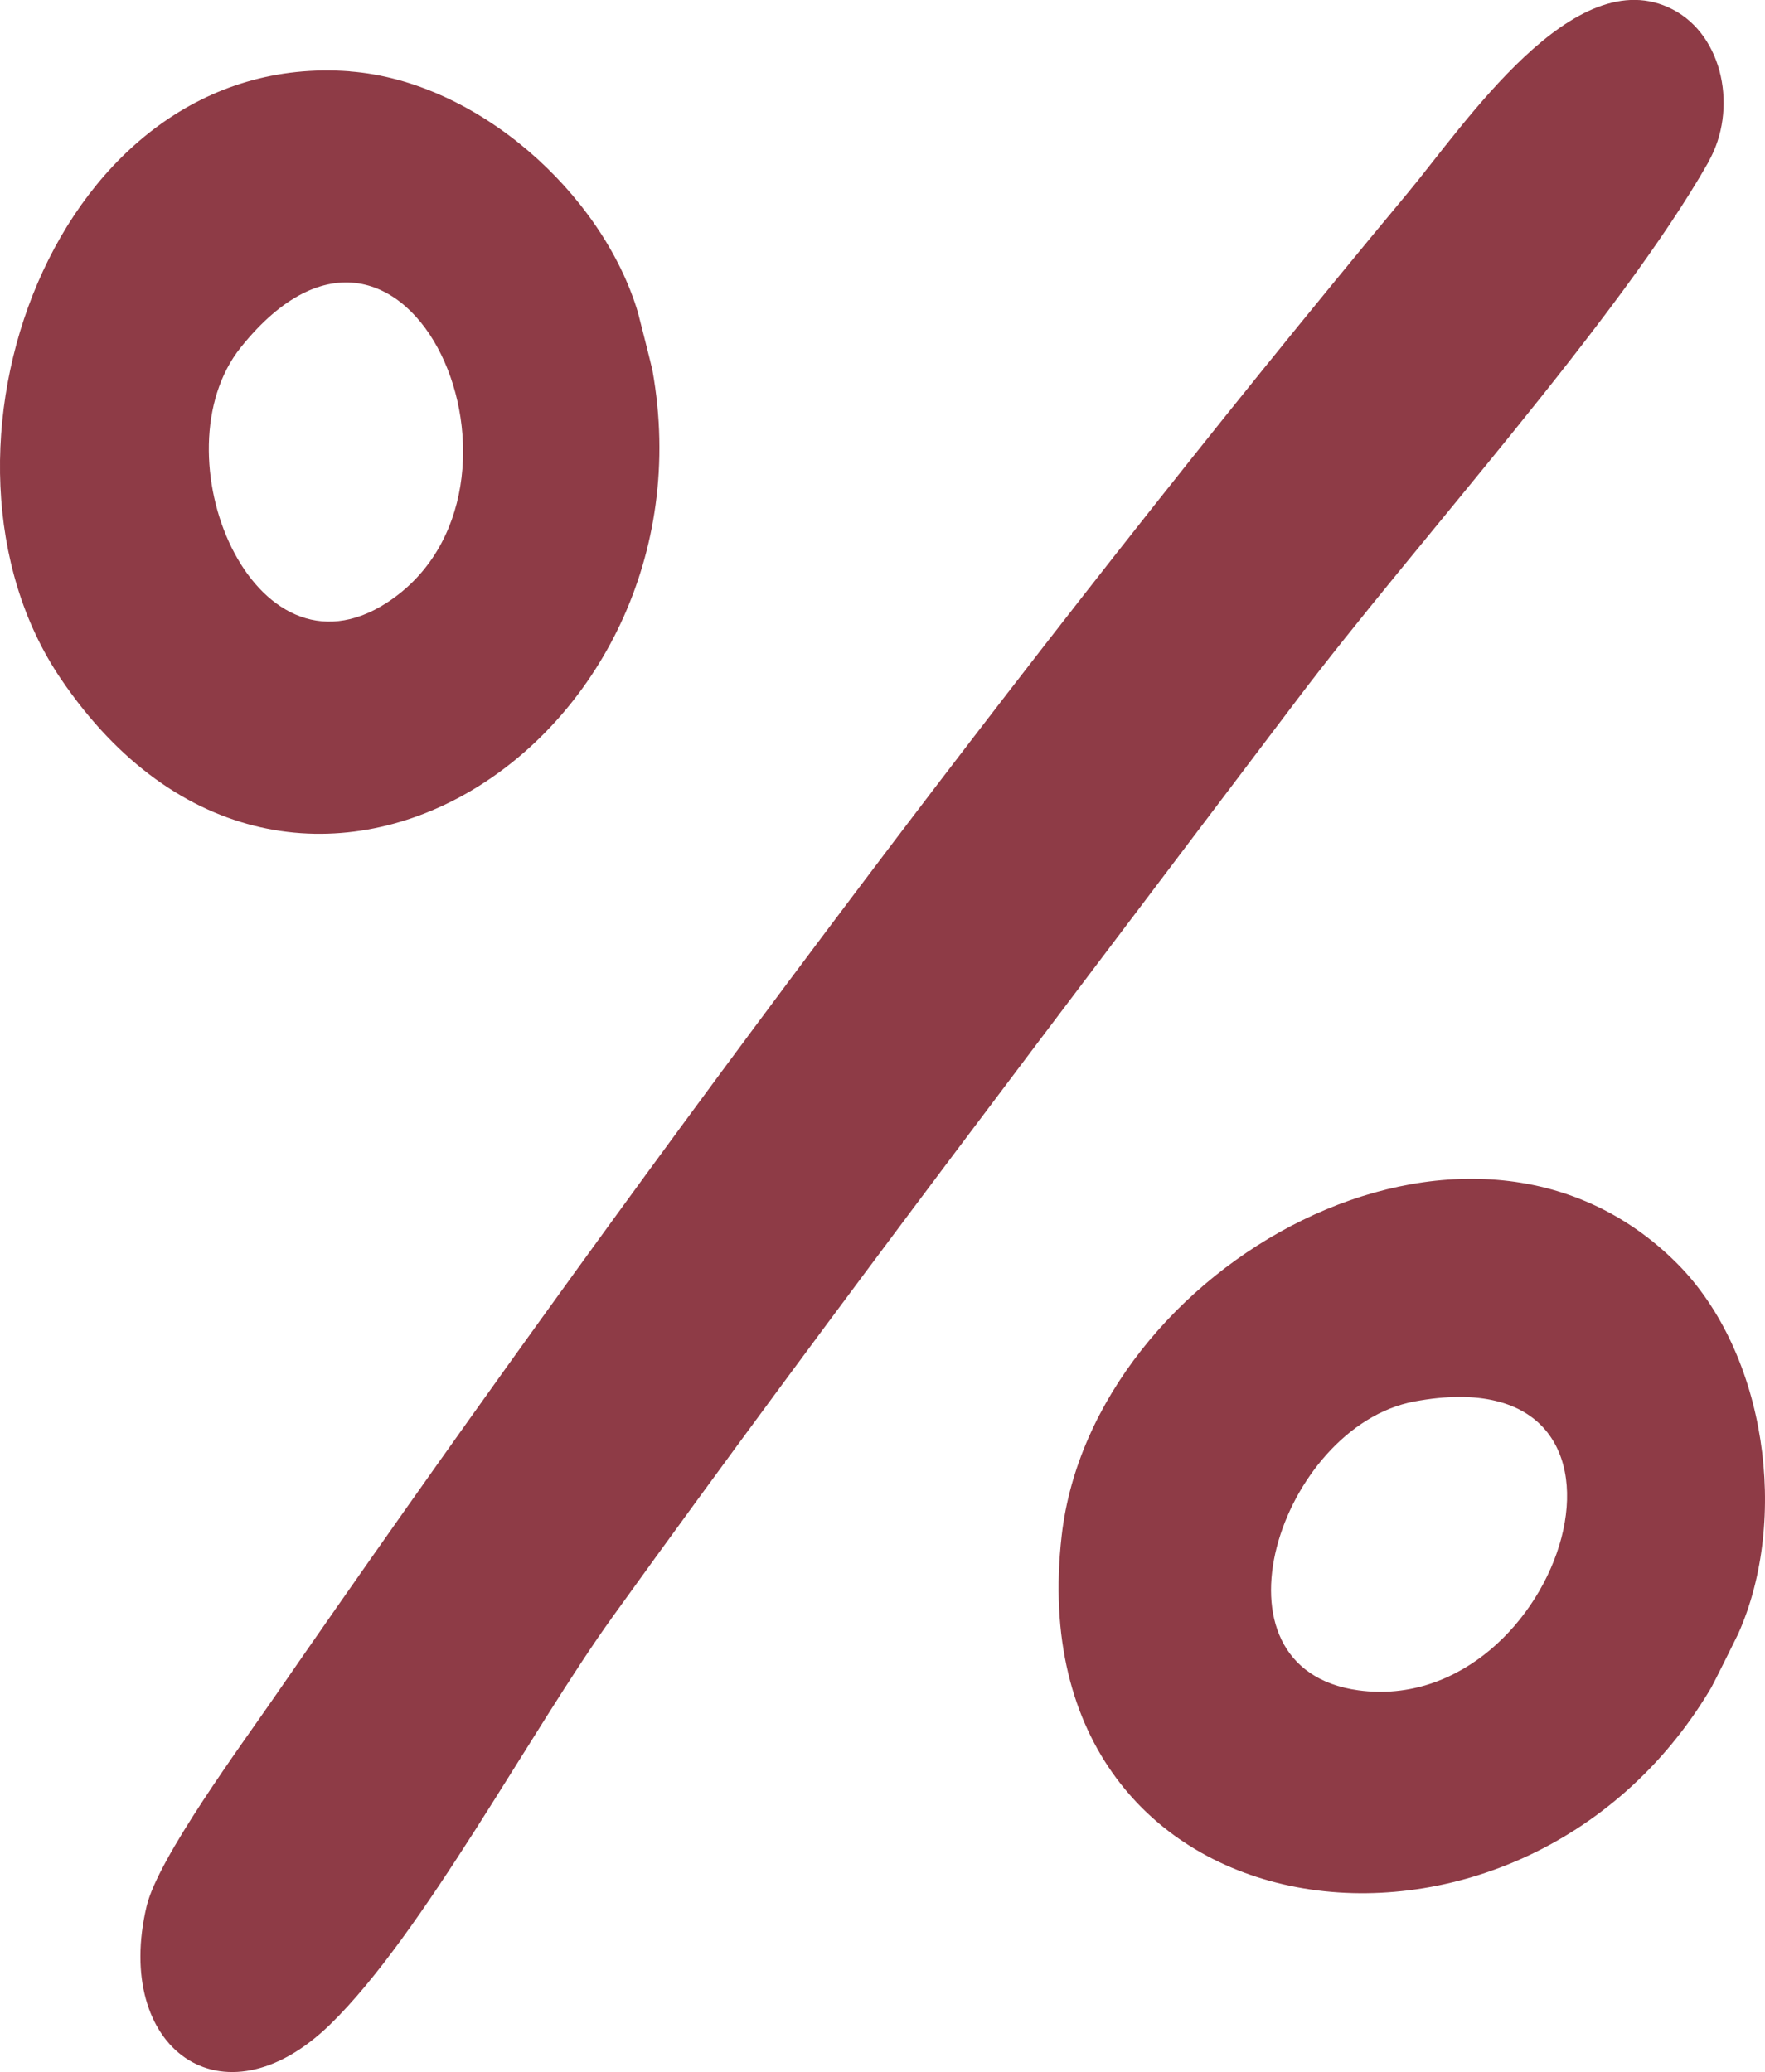 <?xml version="1.0" encoding="UTF-8"?> <svg xmlns="http://www.w3.org/2000/svg" id="_Слой_2" data-name="Слой 2" viewBox="0 0 163.33 191.75"><defs><style> .cls-1 { fill: #8e3b46; } </style></defs><g id="_Слой_1-2" data-name="Слой 1"><g><path class="cls-1" d="M158.11,14.95c2.7-4.76,1.41-11.63-3.33-14.08-9.11-4.7-19.27,10.71-24.62,17.12C94.89,60.33,56.68,111.75,25.32,157.16c-2.97,4.31-10.69,14.78-11.75,19.24-3.12,13.12,6.98,20.64,16.96,10.97,8.64-8.38,18.62-27.28,26.2-37.8,20.56-28.56,42.13-56.79,63.23-84.73,10.86-14.38,29.9-35.3,38.16-49.88Z"></path><path class="cls-1" d="M155.19,116.92c-19.35-19.36-54.08.29-56.94,25.16-4.38,38.05,42.38,44.1,60.11,14.09.18-.3,2.36-4.69,2.49-4.97,4.71-10.54,2.65-25.95-5.66-34.28ZM125.72,156.43c-14.7-1.99-7.21-24.41,5.15-26.73,24.35-4.56,13.69,29.27-5.15,26.73Z"></path><path class="cls-1" d="M32.37,6.6C5.08,4.55-8.43,42.1,5.63,62.82c21.5,31.7,60.89,5.78,54.75-28.53-.06-.34-1.27-5.09-1.35-5.39-3.31-11.06-14.92-21.4-26.65-22.29ZM35.81,55.77c-12.44,8.08-21.39-13.8-13.53-23.62,15.48-19.34,29.47,13.25,13.53,23.62Z"></path></g></g></svg> 